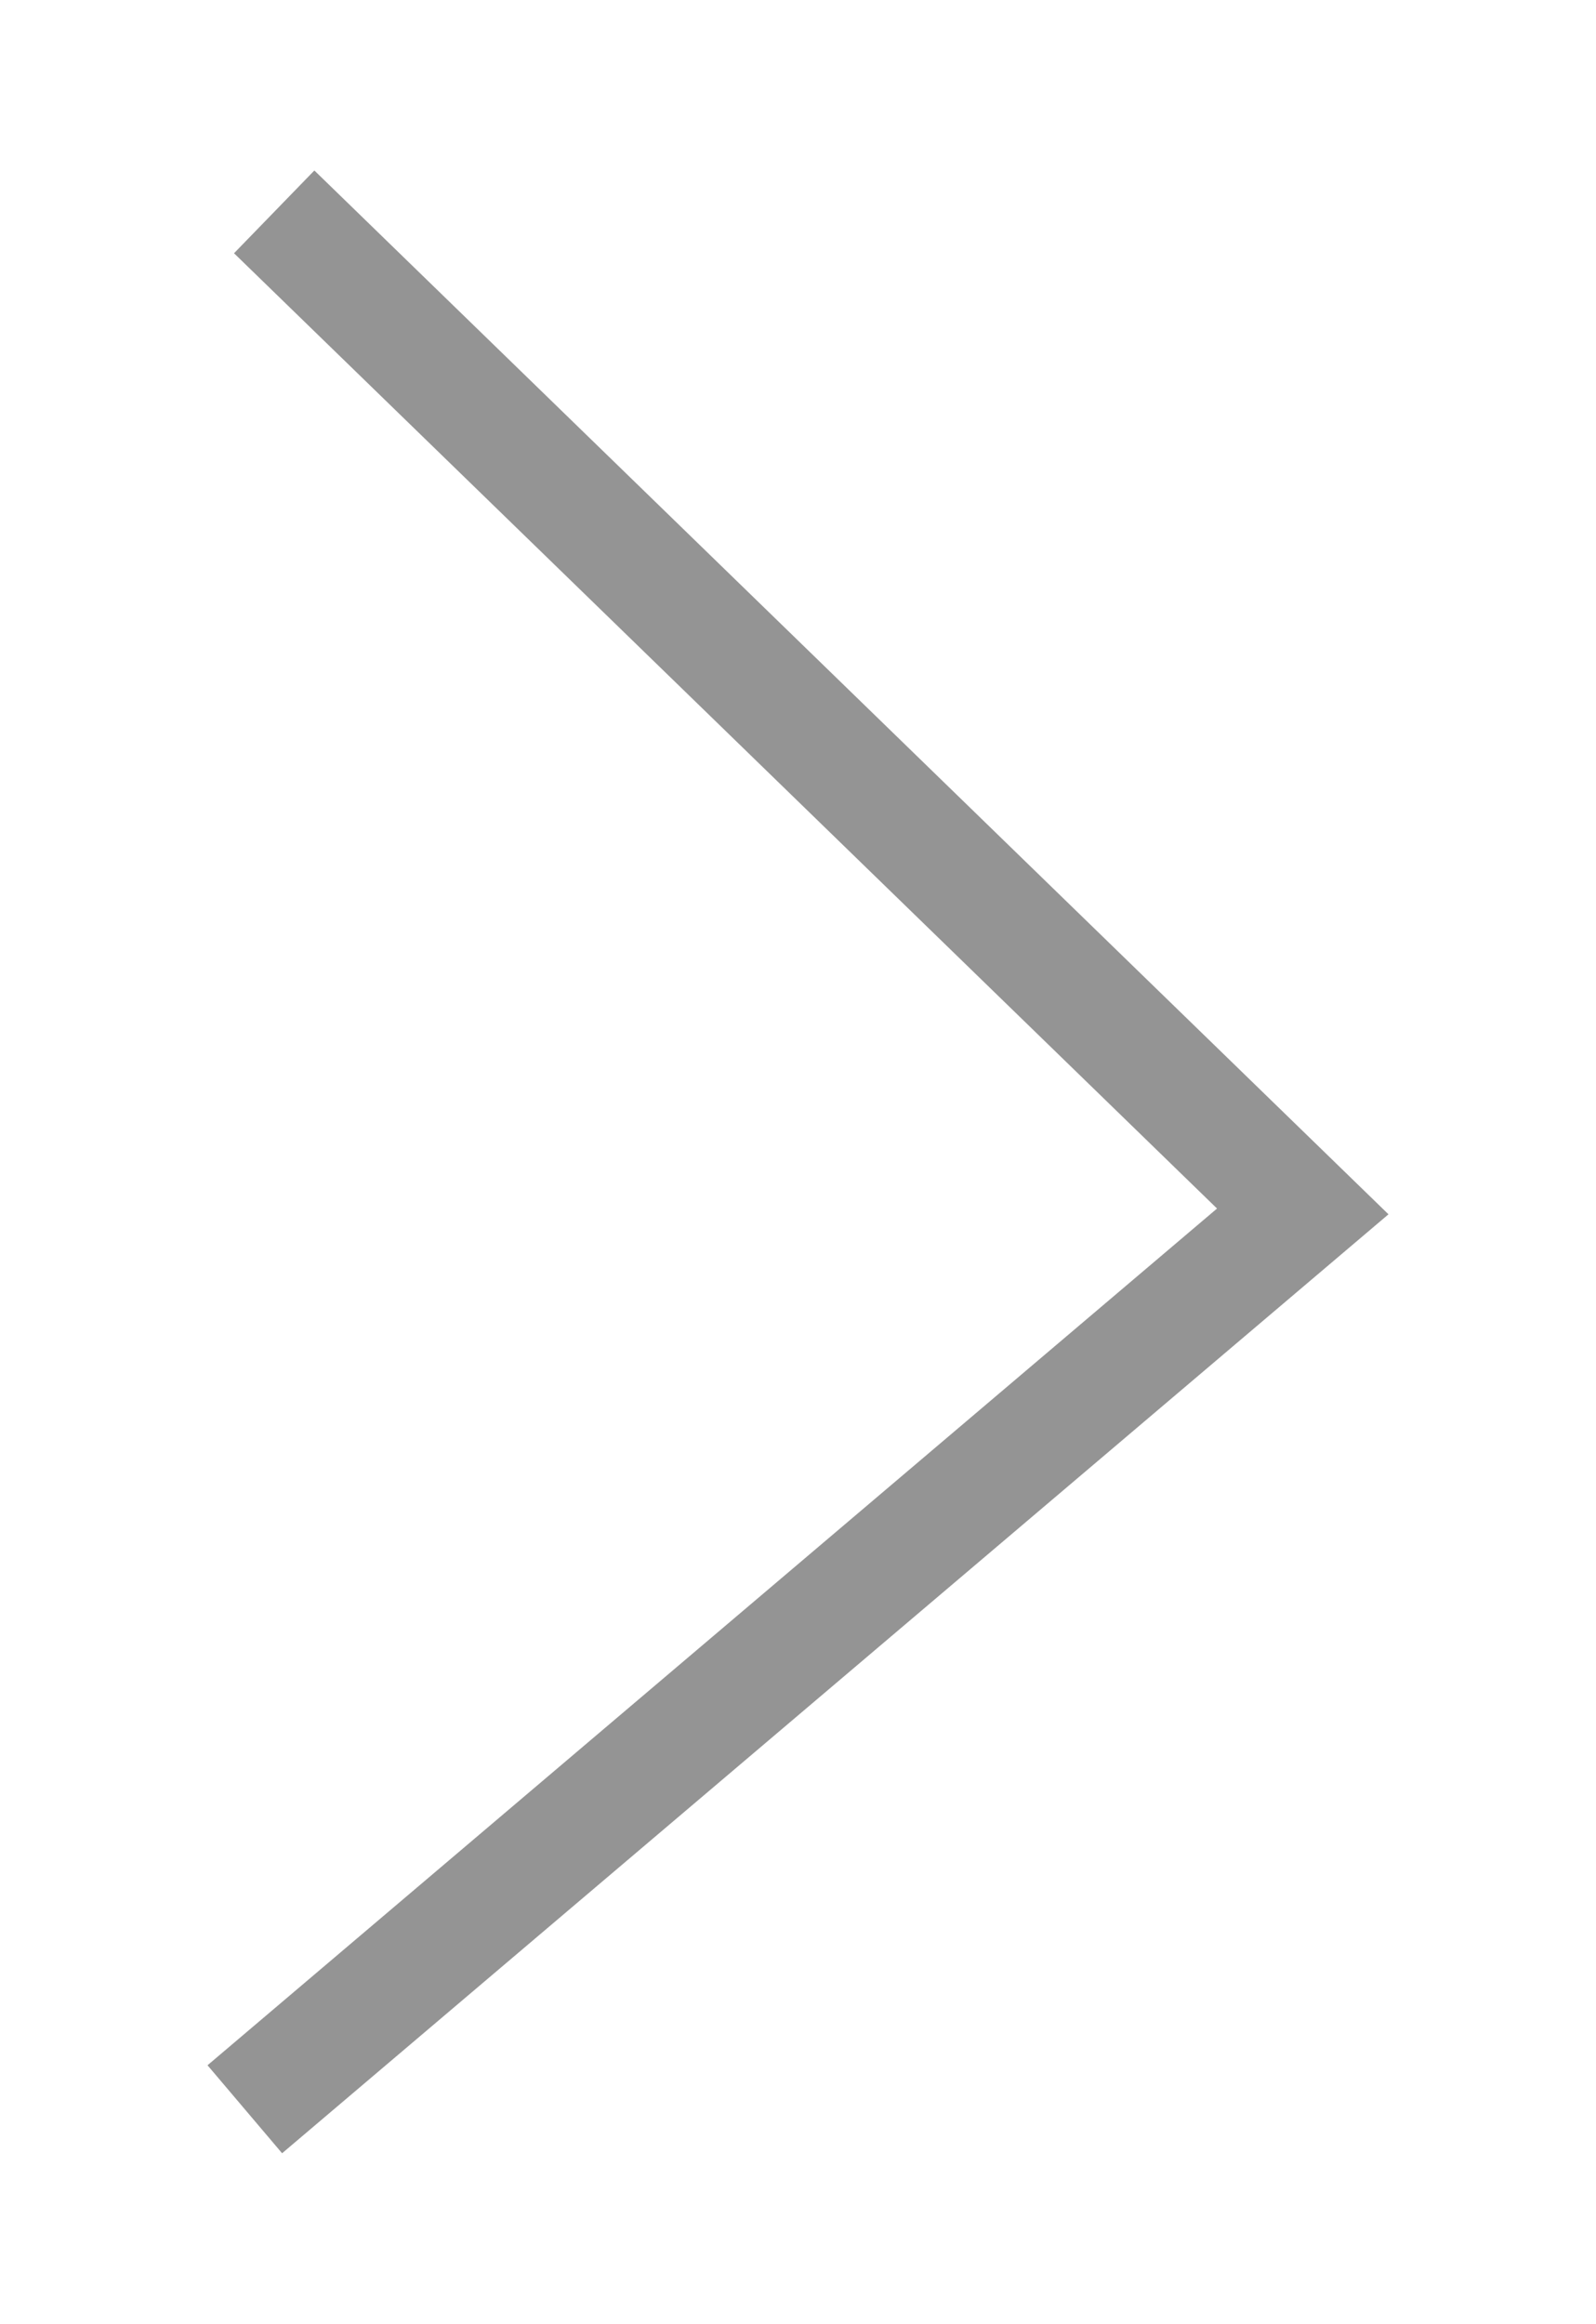 <?xml version="1.0" encoding="utf-8"?>
<!-- Generator: Adobe Illustrator 15.1.0, SVG Export Plug-In . SVG Version: 6.00 Build 0)  -->
<!DOCTYPE svg PUBLIC "-//W3C//DTD SVG 1.1//EN" "http://www.w3.org/Graphics/SVG/1.1/DTD/svg11.dtd">
<svg version="1.1" id="logo_x5F_s-w_xA0_Bild_1_" xmlns="http://www.w3.org/2000/svg" xmlns:xlink="http://www.w3.org/1999/xlink"
	 x="0px" y="0px" width="17.759px" height="25.843px" viewBox="0 0 17.759 25.843" enable-background="new 0 0 17.759 25.843"
	 xml:space="preserve">
<g>
	<defs>
		<rect id="SVGID_1_" x="2.31" y="1.898" width="13.14" height="22.048"/>
	</defs>
	<clipPath id="SVGID_2_">
		<use xlink:href="#SVGID_1_"  overflow="visible"/>
	</clipPath>
	<polyline clip-path="url(#SVGID_2_)" fill="none" stroke="#949494" stroke-width="1.283" points="3.051,2.356 14.496,13.471 
		2.724,23.455 	"/>
</g>
</svg>
